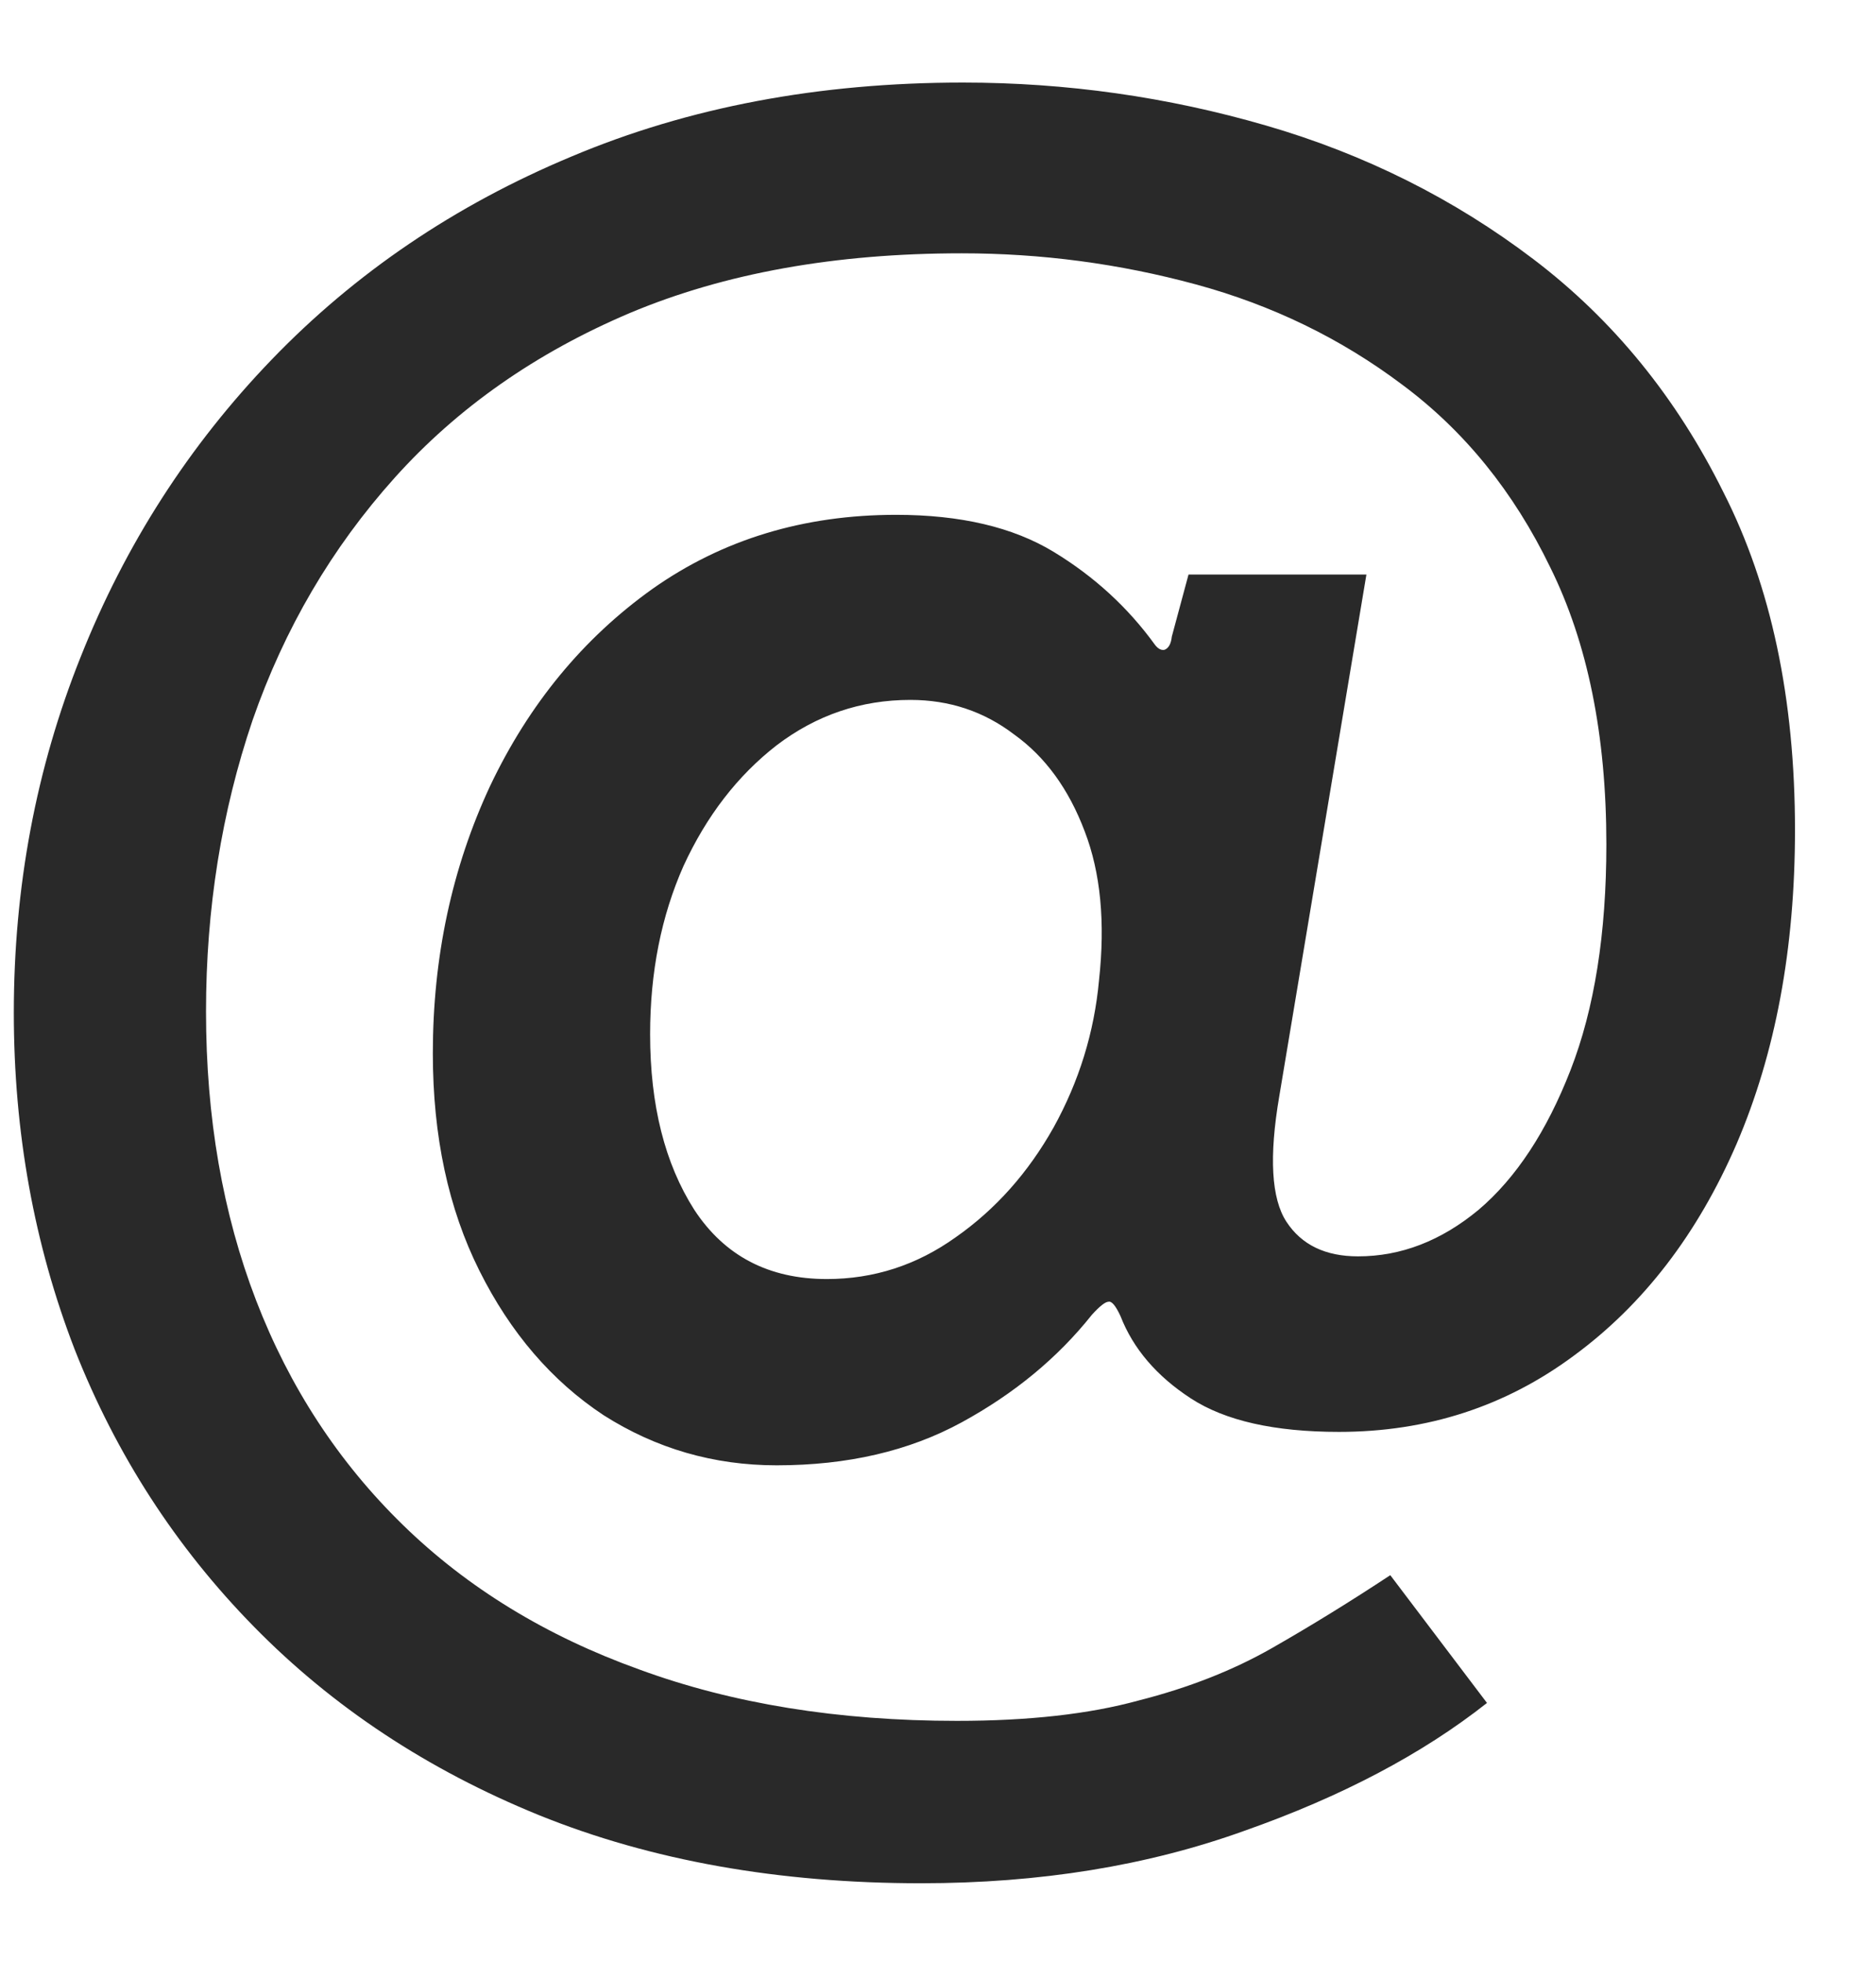 <svg xmlns="http://www.w3.org/2000/svg" width="22" viewBox="0 0 22 23" height="23" fill="none"><path fill="#292929" d="m10.802 22.08c-1.671 0-3.164-.266-4.48-.798-1.307-.532-2.422-1.269-3.346-2.212-.915-.933-1.615-2.016-2.1-3.248-.476-1.232-.714-2.548-.714-3.948 0-1.475.261-2.865.784-4.172.523-1.316 1.269-2.478 2.24-3.486.98-1.017 2.151-1.811 3.514-2.38 1.372-.579 2.903-.868 4.592-.868 1.213 0 2.399.168 3.556.504s2.203.859 3.136 1.568 1.675 1.619 2.226 2.73c.56 1.101.84 2.422.84 3.962 0 1.391-.229 2.618-.686 3.682-.457 1.055-1.092 1.881-1.904 2.478-.803.597-1.722.896-2.758.896-.756 0-1.335-.131-1.736-.392s-.677-.583-.826-.966c-.056-.121-.103-.177-.14-.168-.037 0-.103.051-.196.154-.401.504-.91.924-1.526 1.26s-1.339.504-2.17.504c-.737 0-1.414-.196-2.03-.588-.607-.401-1.092-.966-1.456-1.694s-.546-1.577-.546-2.548c0-1.129.224-2.175.672-3.136.457-.961 1.092-1.731 1.904-2.31.821-.579 1.773-.868 2.856-.868.756 0 1.372.145 1.848.434s.873.653 1.19 1.092c.037.047.075.065.112.056.047-.019.075-.07.084-.154l.196-.728h2.086l-1.022 6.118c-.121.709-.093 1.199.084 1.47s.457.406.84.406c.504 0 .975-.182 1.414-.546.439-.373.798-.919 1.078-1.638s.42-1.601.42-2.646c0-1.279-.219-2.361-.658-3.248-.429-.887-1.008-1.601-1.736-2.142-.719-.541-1.526-.933-2.422-1.176s-1.811-.364-2.744-.364c-1.484 0-2.781.233-3.892.7-1.101.467-2.021 1.111-2.758 1.932s-1.293 1.769-1.666 2.842c-.364 1.073-.546 2.212-.546 3.416 0 1.241.196 2.371.588 3.388s.966 1.895 1.722 2.632 1.68 1.302 2.772 1.694c1.092.401 2.333.602 3.724.602.84 0 1.549-.079 2.128-.238.588-.149 1.111-.355 1.568-.616s.919-.546 1.386-.854l1.134 1.498c-.756.597-1.703 1.097-2.842 1.498-1.139.411-2.403.616-3.794.616zm-1.106-7.084c.551 0 1.055-.163 1.512-.49.467-.327.849-.756 1.148-1.288.299-.541.476-1.115.532-1.722.075-.681.019-1.265-.168-1.75-.187-.495-.462-.873-.826-1.134-.355-.271-.761-.406-1.218-.406-.579 0-1.101.177-1.568.532-.457.355-.821.826-1.092 1.414-.261.588-.392 1.246-.392 1.974 0 .831.173 1.517.518 2.058.355.541.873.812 1.554.812z"></path></svg>